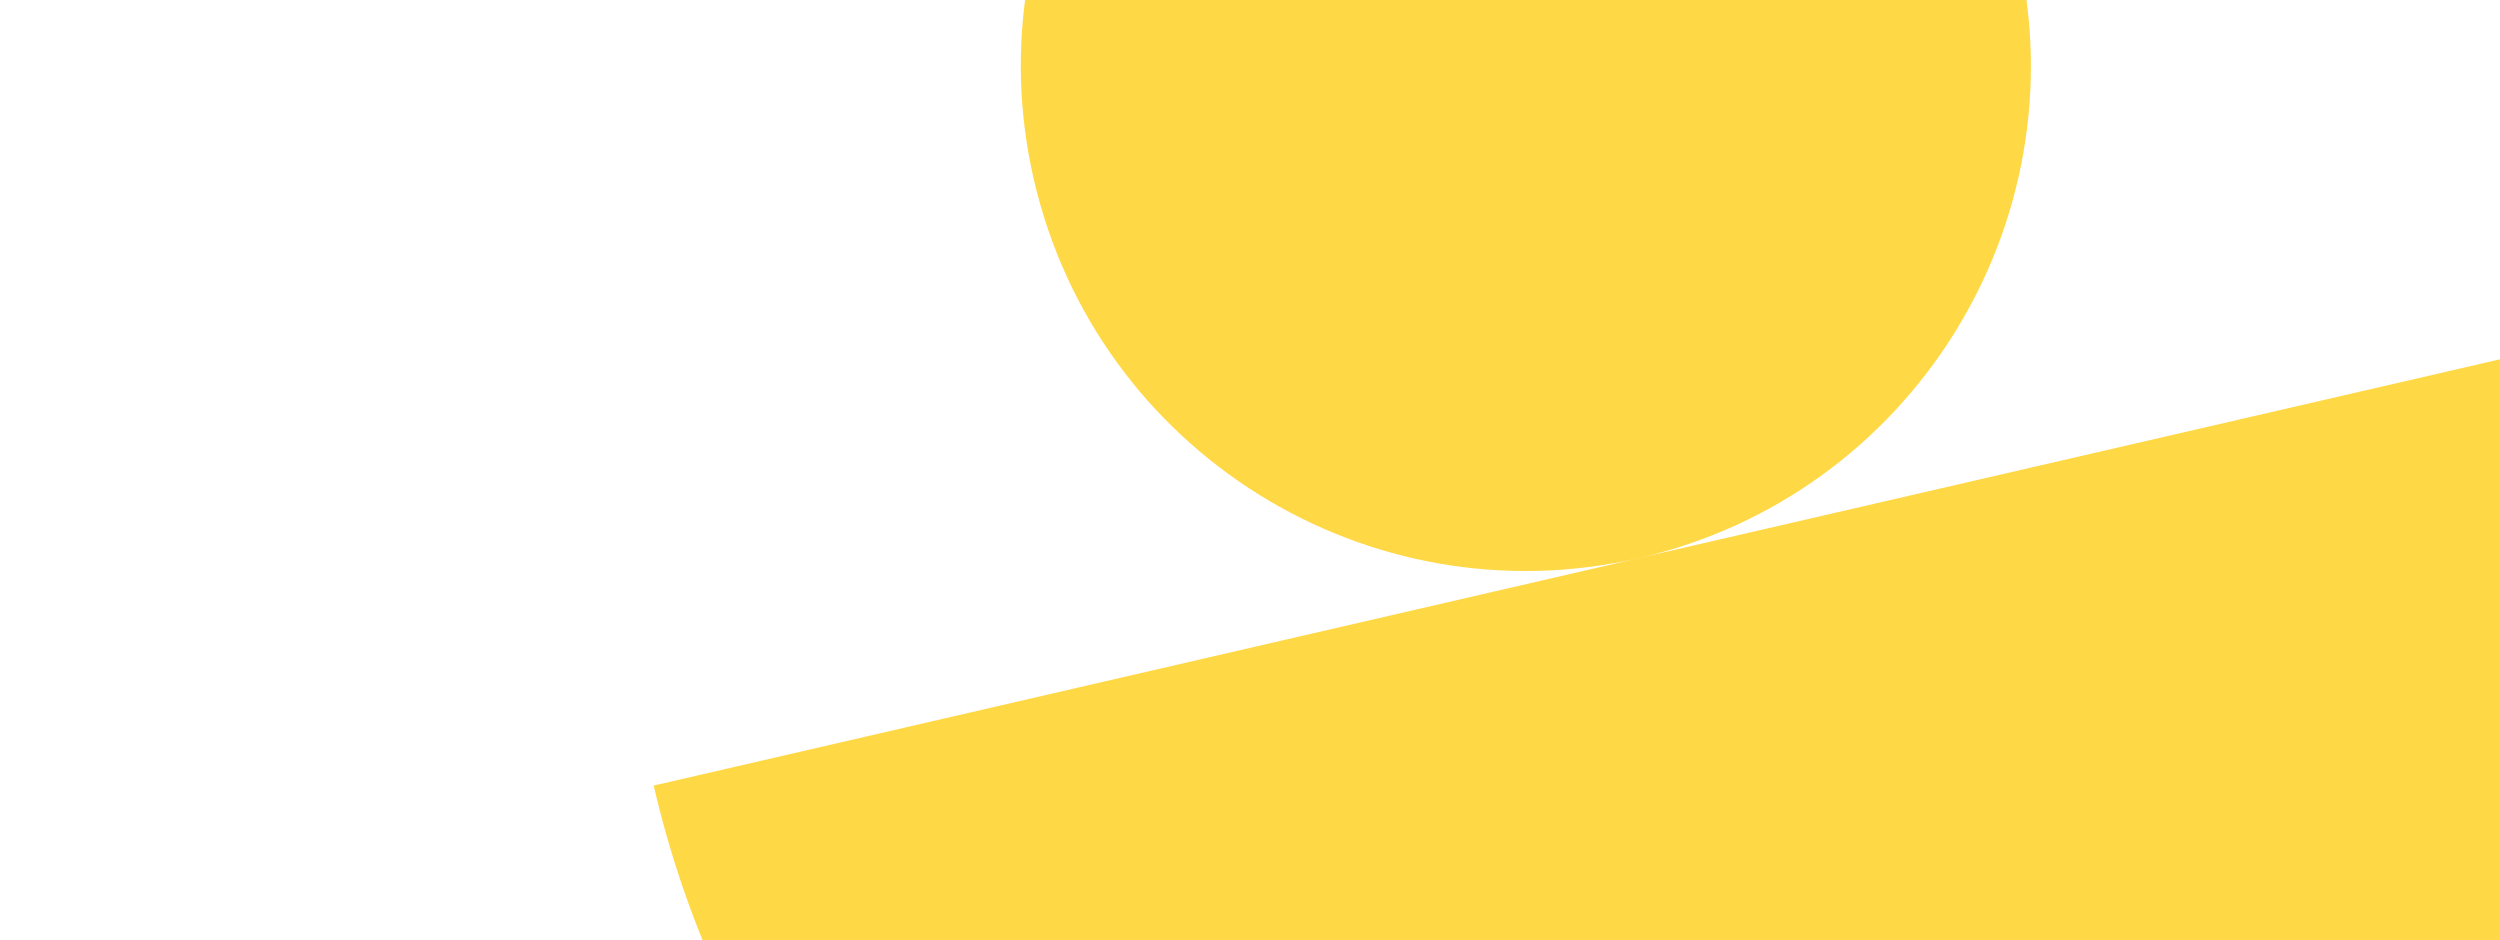 <svg xmlns="http://www.w3.org/2000/svg" xmlns:xlink="http://www.w3.org/1999/xlink" width="1920" height="722" viewBox="0 0 1920 722">
  <defs>
    <clipPath id="clip-path">
      <rect id="Rectangle_2095" data-name="Rectangle 2095" width="1920" height="722" fill="#1c1c25" stroke="#707070" stroke-width="1"/>
    </clipPath>
    <clipPath id="clip-path-2">
      <rect id="Rectangle_2126" data-name="Rectangle 2126" width="1553.032" height="1552.117" fill="#ffd846"/>
    </clipPath>
  </defs>
  <g id="Mask_Group_68" data-name="Mask Group 68" clip-path="url(#clip-path)">
    <g id="Group_10092" data-name="Group 10092" transform="translate(327.566 -152.419) rotate(-13)">
      <g id="Group_10080" data-name="Group 10080" clip-path="url(#clip-path-2)">
        <path id="Path_166638" data-name="Path 166638" d="M1337.678,775.6h-560.5c214.08-.116,387.592-173.685,387.592-387.8,0-214.173-173.628-387.8-387.8-387.8s-387.8,173.628-387.8,387.8c0,214.115,173.512,387.685,387.592,387.8H0c0,428.856,347.66,776.516,776.516,776.516s776.516-347.66,776.516-776.516Z" fill="#ffd846"/>
      </g>
    </g>
  </g>
</svg>
